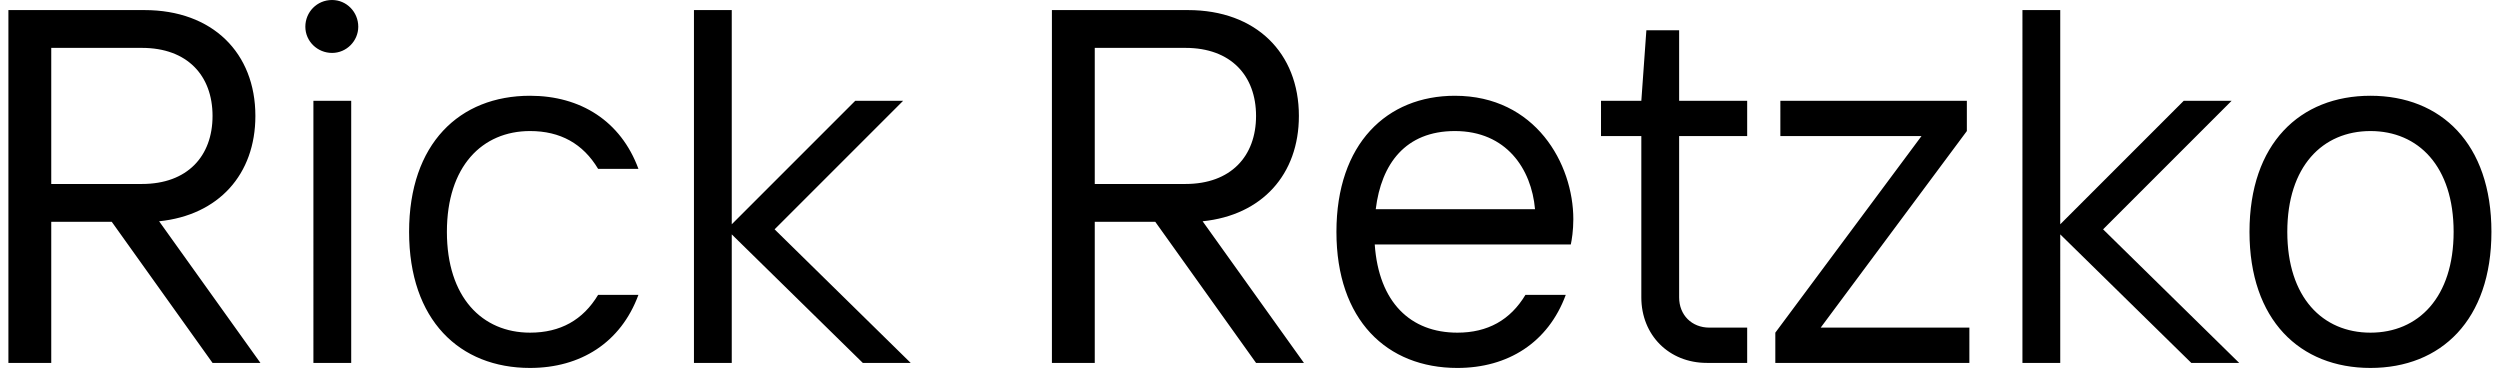 <svg xmlns="http://www.w3.org/2000/svg" width="124" height="19" fill="none"><path d="M7.892 10.975 12.917 18h-2.375l-5-7h-3v7H.417V.5h6.75c3.375 0 5.5 2.125 5.5 5.25 0 2.9-1.825 4.925-4.775 5.225Zm-.85-8.6h-4.5v6.75h4.5c2.25 0 3.5-1.375 3.5-3.375s-1.25-3.375-3.5-3.375Zm9.428.25c-.725 0-1.325-.575-1.325-1.3C15.145.6 15.72 0 16.47 0c.725 0 1.3.6 1.3 1.325 0 .7-.575 1.3-1.3 1.3ZM17.42 18h-1.875V5h1.875v13Zm8.871.25c-3.5 0-6-2.375-6-6.75s2.5-6.75 6-6.75c2.5 0 4.5 1.25 5.375 3.625h-2c-.75-1.25-1.875-1.875-3.375-1.875-2.375 0-4.125 1.75-4.125 5s1.75 5 4.125 5c1.5 0 2.625-.625 3.375-1.875h2c-.875 2.375-2.875 3.625-5.375 3.625ZM36.295 18H34.42V.5h1.875v10.625L42.42 5h2.375l-6.375 6.375L45.17 18h-2.375l-6.5-6.375V18Zm23.355-7.025L64.675 18H62.3l-5-7h-3v7h-2.125V.5h6.75c3.375 0 5.5 2.125 5.5 5.25 0 2.9-1.825 4.925-4.775 5.225Zm-.85-8.6h-4.5v6.75h4.5c2.25 0 3.5-1.375 3.5-3.375s-1.25-3.375-3.5-3.375Zm19.237 8.5c0 .55-.075 1.025-.125 1.25h-9.725c.2 2.875 1.775 4.375 4.1 4.375 1.5 0 2.625-.625 3.375-1.875h2c-.875 2.375-2.875 3.625-5.375 3.625-3.5 0-6-2.375-6-6.75s2.5-6.75 5.875-6.75c4 0 5.875 3.375 5.875 6.125Zm-9.8-.5h7.9c-.175-2-1.425-3.875-3.975-3.875-2.45 0-3.65 1.625-3.925 3.875ZM86.66 18h-2c-1.875 0-3.25-1.375-3.25-3.25v-8h-2V5h2l.25-3.5h1.625V5h3.375v1.75h-3.375v8c0 .875.625 1.5 1.5 1.5h1.875V18Zm11.02 0h-9.624v-1.5l7.25-9.75h-7V5h9.25v1.5l-7.25 9.75h7.375V18Zm4.508 0h-1.875V.5h1.875v10.625L108.313 5h2.375l-6.375 6.375 6.75 6.625h-2.375l-6.5-6.375V18Zm15.387.25c-3.5 0-6-2.375-6-6.75s2.5-6.75 6-6.75 6 2.375 6 6.75-2.5 6.75-6 6.75Zm0-1.75c2.375 0 4.125-1.75 4.125-5s-1.75-5-4.125-5-4.125 1.75-4.125 5 1.75 5 4.125 5Z" fill="#000"></path></svg>